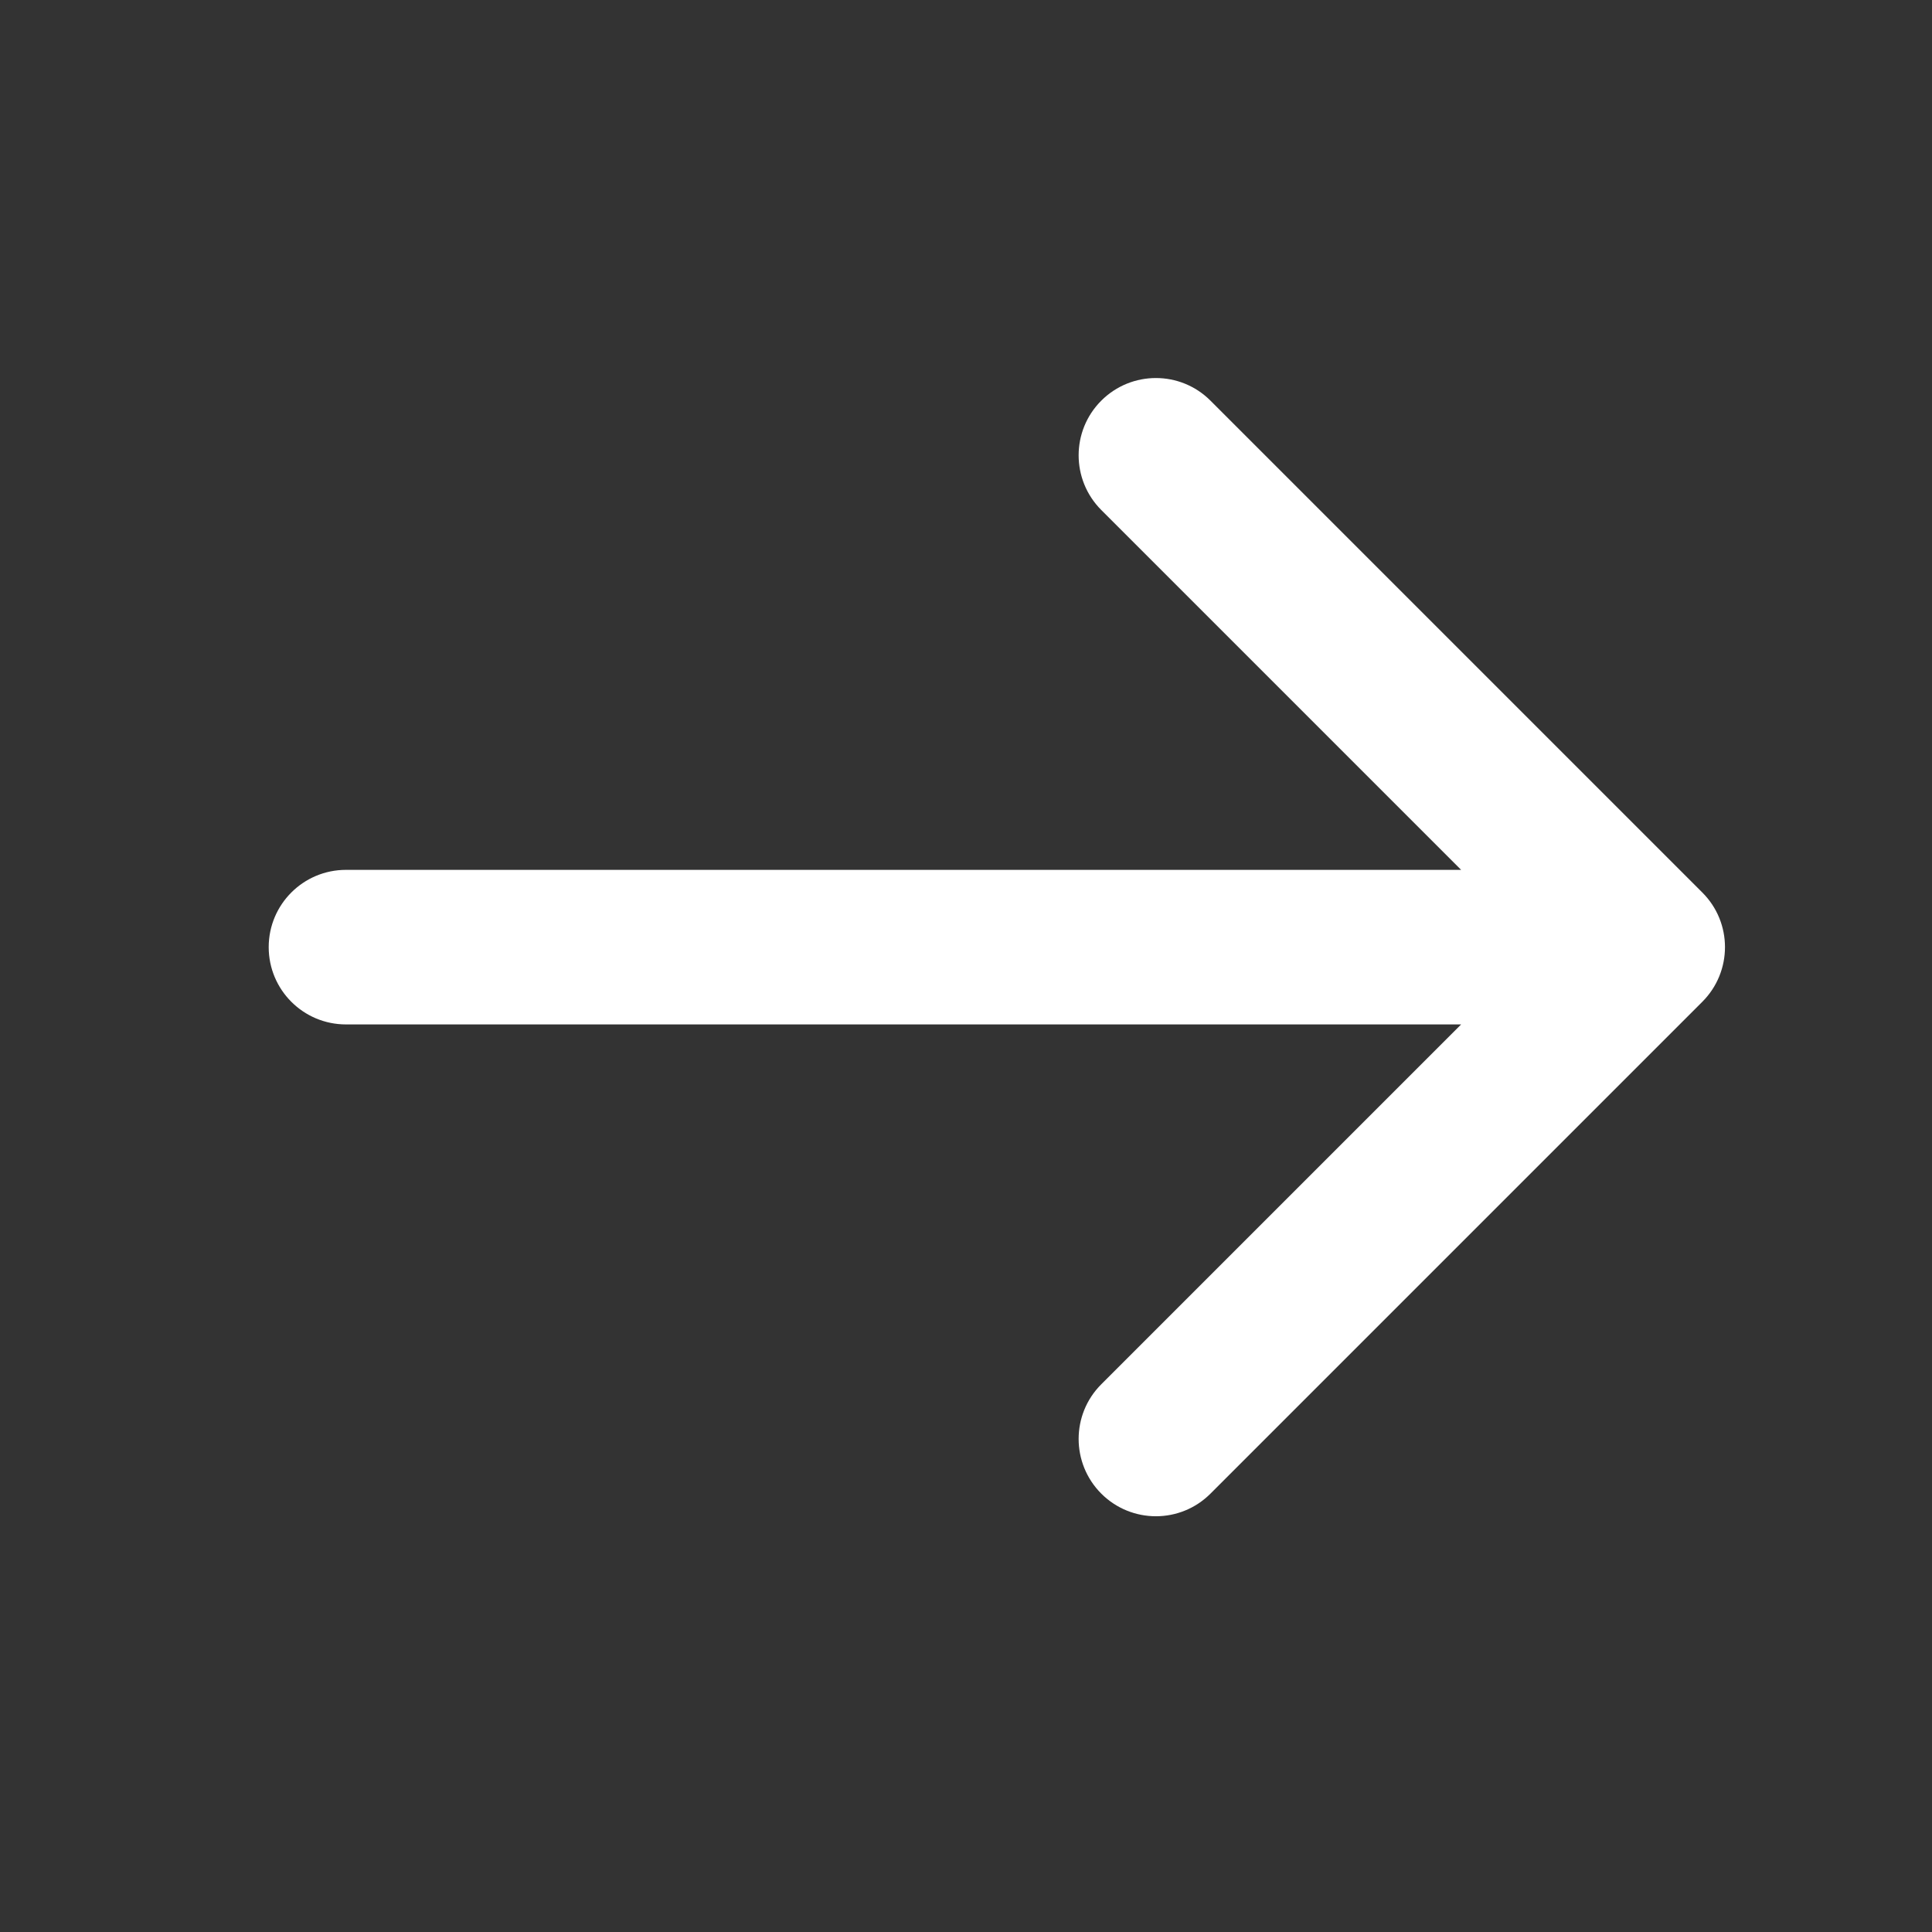<svg width="25" height="25" viewBox="0 0 25 25" fill="none" xmlns="http://www.w3.org/2000/svg">
<rect x="0" y="0" width="25" height="25" fill="#333333" stroke="none"/>
<path d="M4.477 11.256C3.924 11.256 3.477 11.704 3.477 12.256C3.477 12.808 3.924 13.256 4.477 13.256V11.256ZM22.028 12.963C22.419 12.572 22.419 11.939 22.028 11.549L15.664 5.185C15.274 4.794 14.641 4.794 14.25 5.185C13.86 5.575 13.86 6.208 14.25 6.599L19.907 12.256L14.25 17.913C13.86 18.303 13.86 18.936 14.25 19.327C14.641 19.718 15.274 19.718 15.664 19.327L22.028 12.963ZM4.477 12.256V13.256H21.321V12.256V11.256H4.477V12.256Z" fill="white"/>
</svg>
